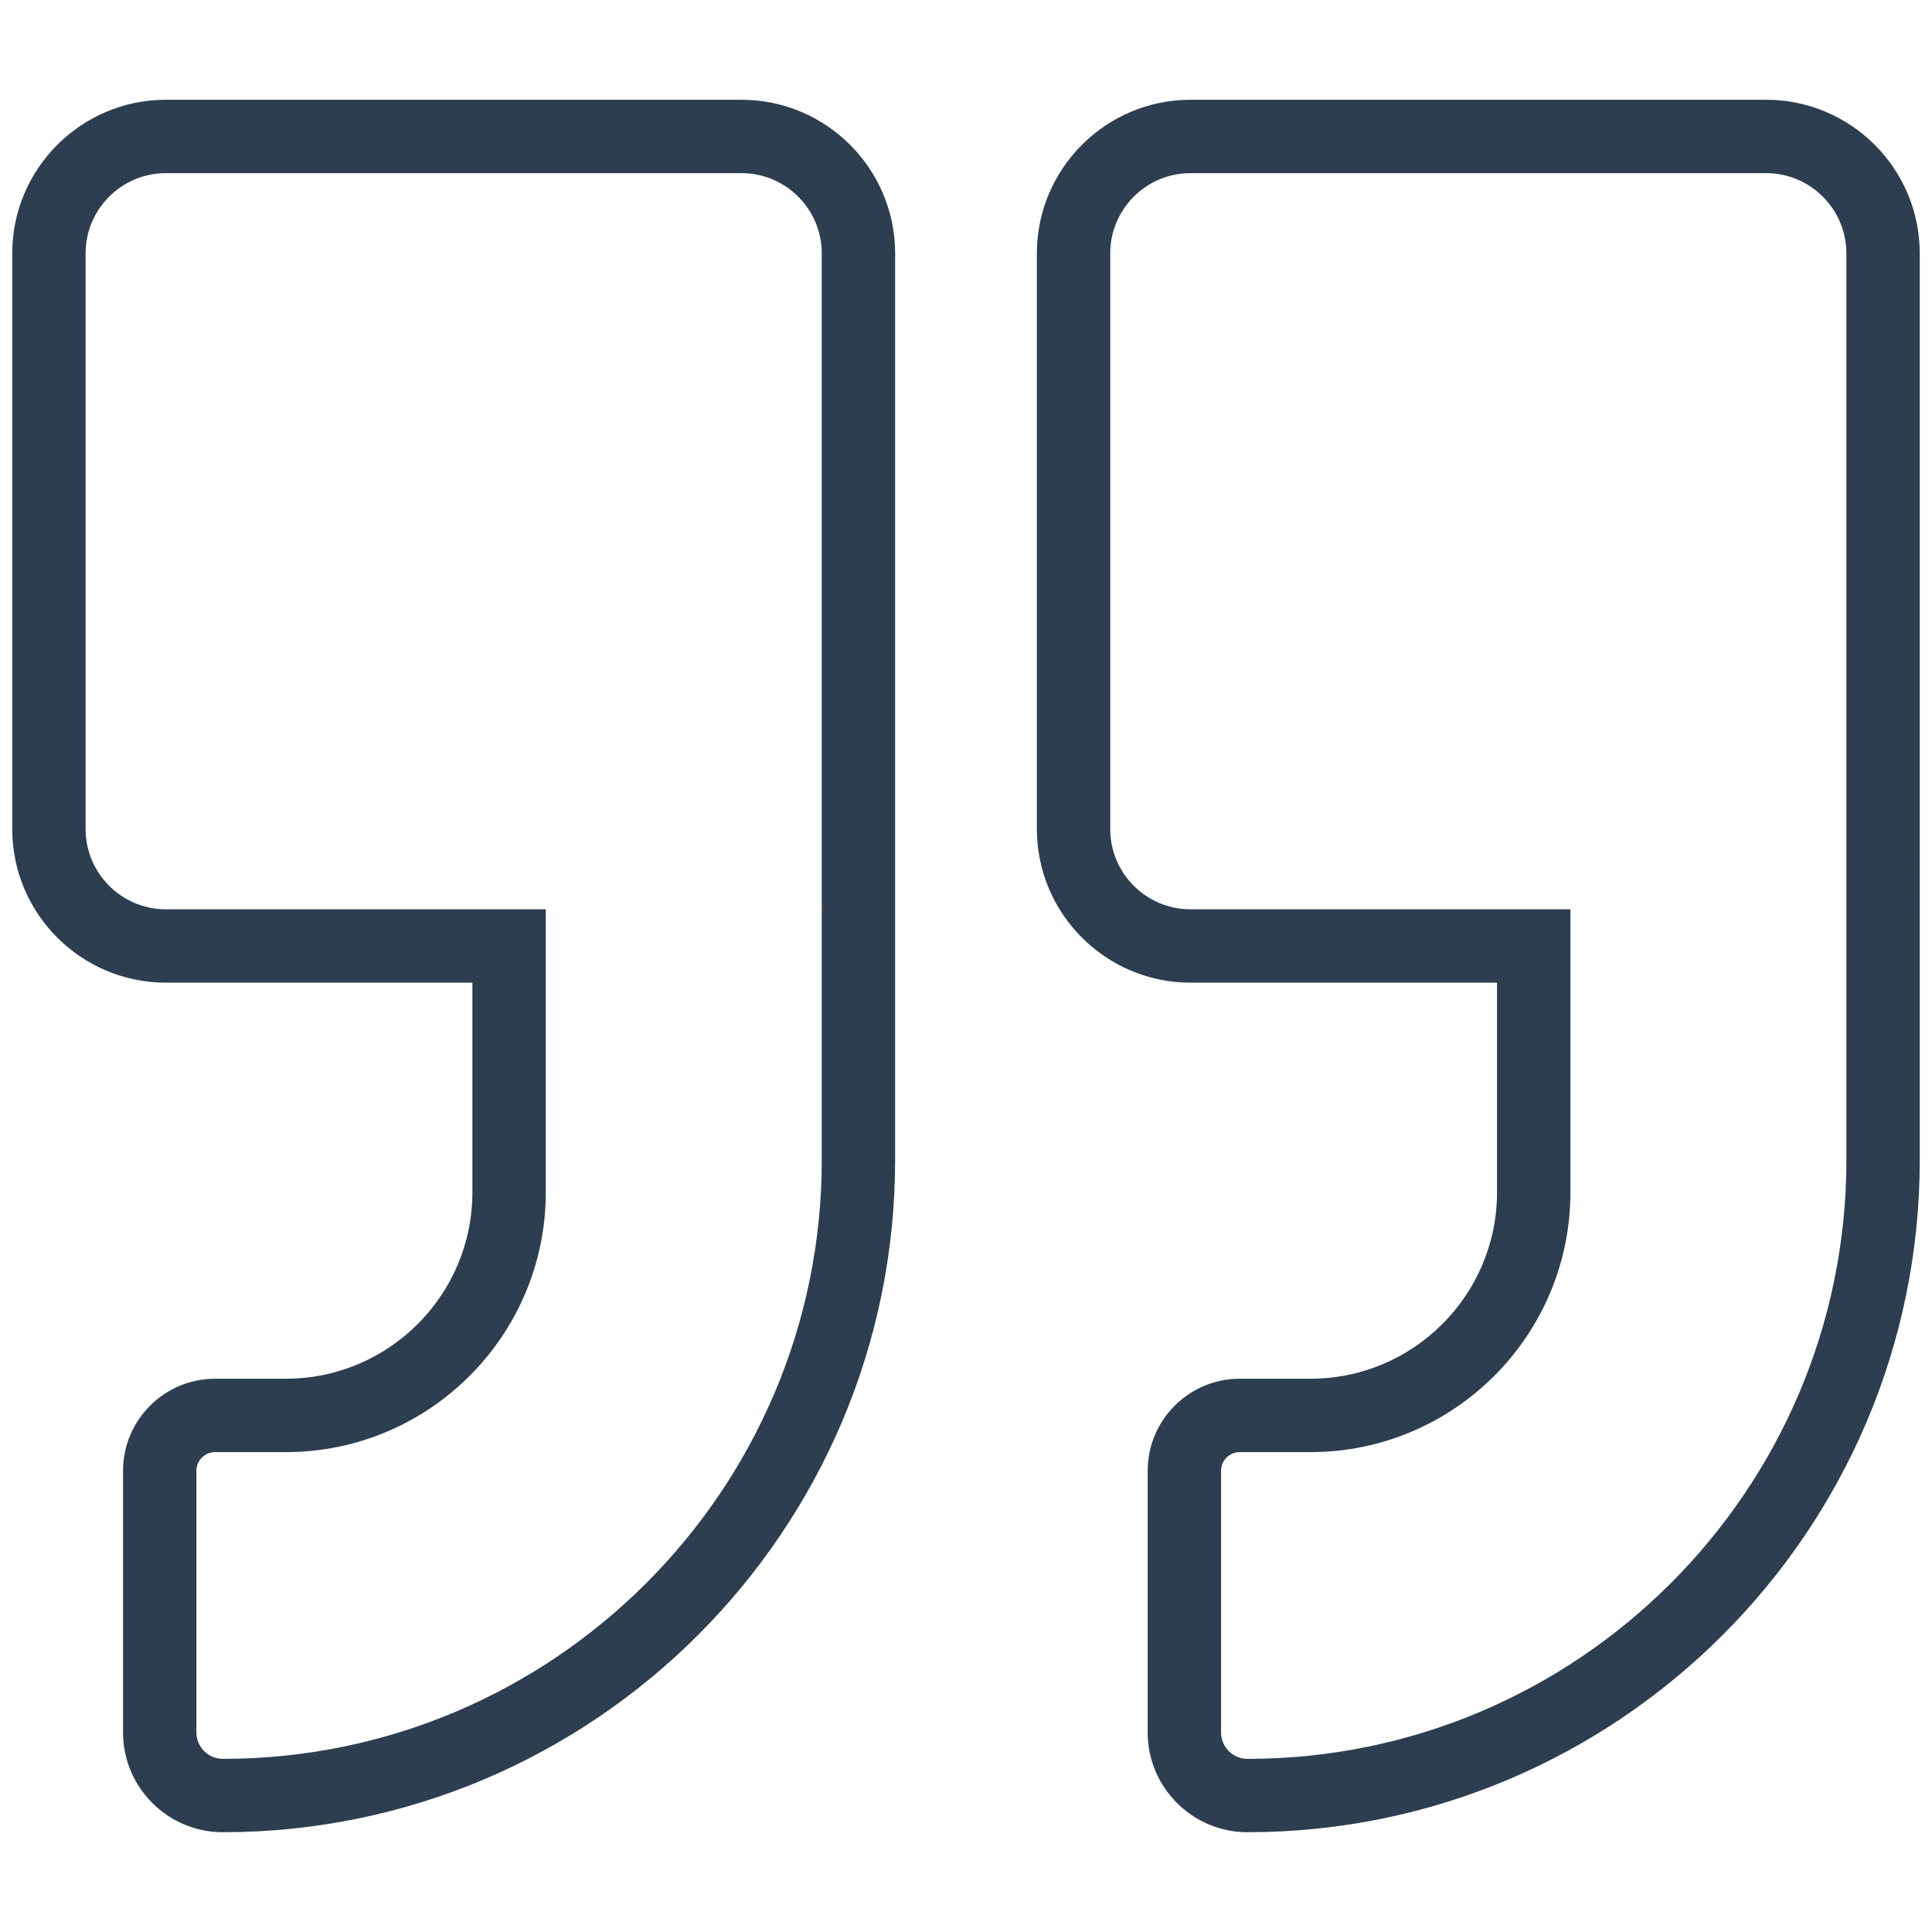 <?xml version="1.0" encoding="utf-8"?>
<!-- Generator: Adobe Illustrator 24.2.3, SVG Export Plug-In . SVG Version: 6.00 Build 0)  -->
<svg version="1.1" id="Layer_1" xmlns="http://www.w3.org/2000/svg" xmlns:xlink="http://www.w3.org/1999/xlink" x="0px" y="0px"
	 viewBox="0 0 158 158" style="enable-background:new 0 0 158 158;" xml:space="preserve">
<style type="text/css">
	.st0{fill:#2D3E50;}
</style>
<g>
	<path class="st0" d="M144.435,8.159H97.36c-6.929,0-12.565,5.638-12.565,12.566v47.073c0,6.929,5.637,12.565,12.565,12.565h25.068
		v17.139c0,8.409-6.841,15.251-15.25,15.251h-5.79c-4.152,0-7.531,3.378-7.531,7.53v21.397c0,4.5,3.66,8.16,8.16,8.16
		c30.317,0,54.982-24.665,54.982-54.981V20.725C157,13.796,151.363,8.159,144.435,8.159z M151,94.86
		c0,27.009-21.974,48.981-48.982,48.981c-1.191,0-2.16-0.969-2.16-2.16v-21.397c0-0.844,0.687-1.53,1.531-1.53h5.79
		c11.718,0,21.25-9.533,21.25-21.251V74.364H97.36c-3.62,0-6.565-2.945-6.565-6.565V20.725c0-3.621,2.945-6.566,6.565-6.566h47.074
		c3.62,0,6.565,2.945,6.565,6.566V94.86z"/>
	<path class="st0" d="M60.64,8.159H13.566C6.638,8.159,1,13.796,1,20.725v47.073c0,6.929,5.638,12.565,12.566,12.565h25.067v17.139
		c0,8.409-6.841,15.251-15.25,15.251h-5.79c-4.152,0-7.531,3.378-7.531,7.53v21.397c0,4.5,3.66,8.16,8.16,8.16
		c30.317,0,54.982-24.665,54.982-54.981V20.725C73.205,13.796,67.568,8.159,60.64,8.159z M67.205,94.86
		c0,27.009-21.974,48.981-48.982,48.981c-1.191,0-2.16-0.969-2.16-2.16v-21.397c0-0.844,0.687-1.53,1.531-1.53h5.79
		c11.718,0,21.25-9.533,21.25-21.251V74.364H13.566C9.945,74.364,7,71.418,7,67.798V20.725c0-3.621,2.945-6.566,6.566-6.566H60.64
		c3.62,0,6.565,2.945,6.565,6.566V94.86z"/>
</g>
</svg>
